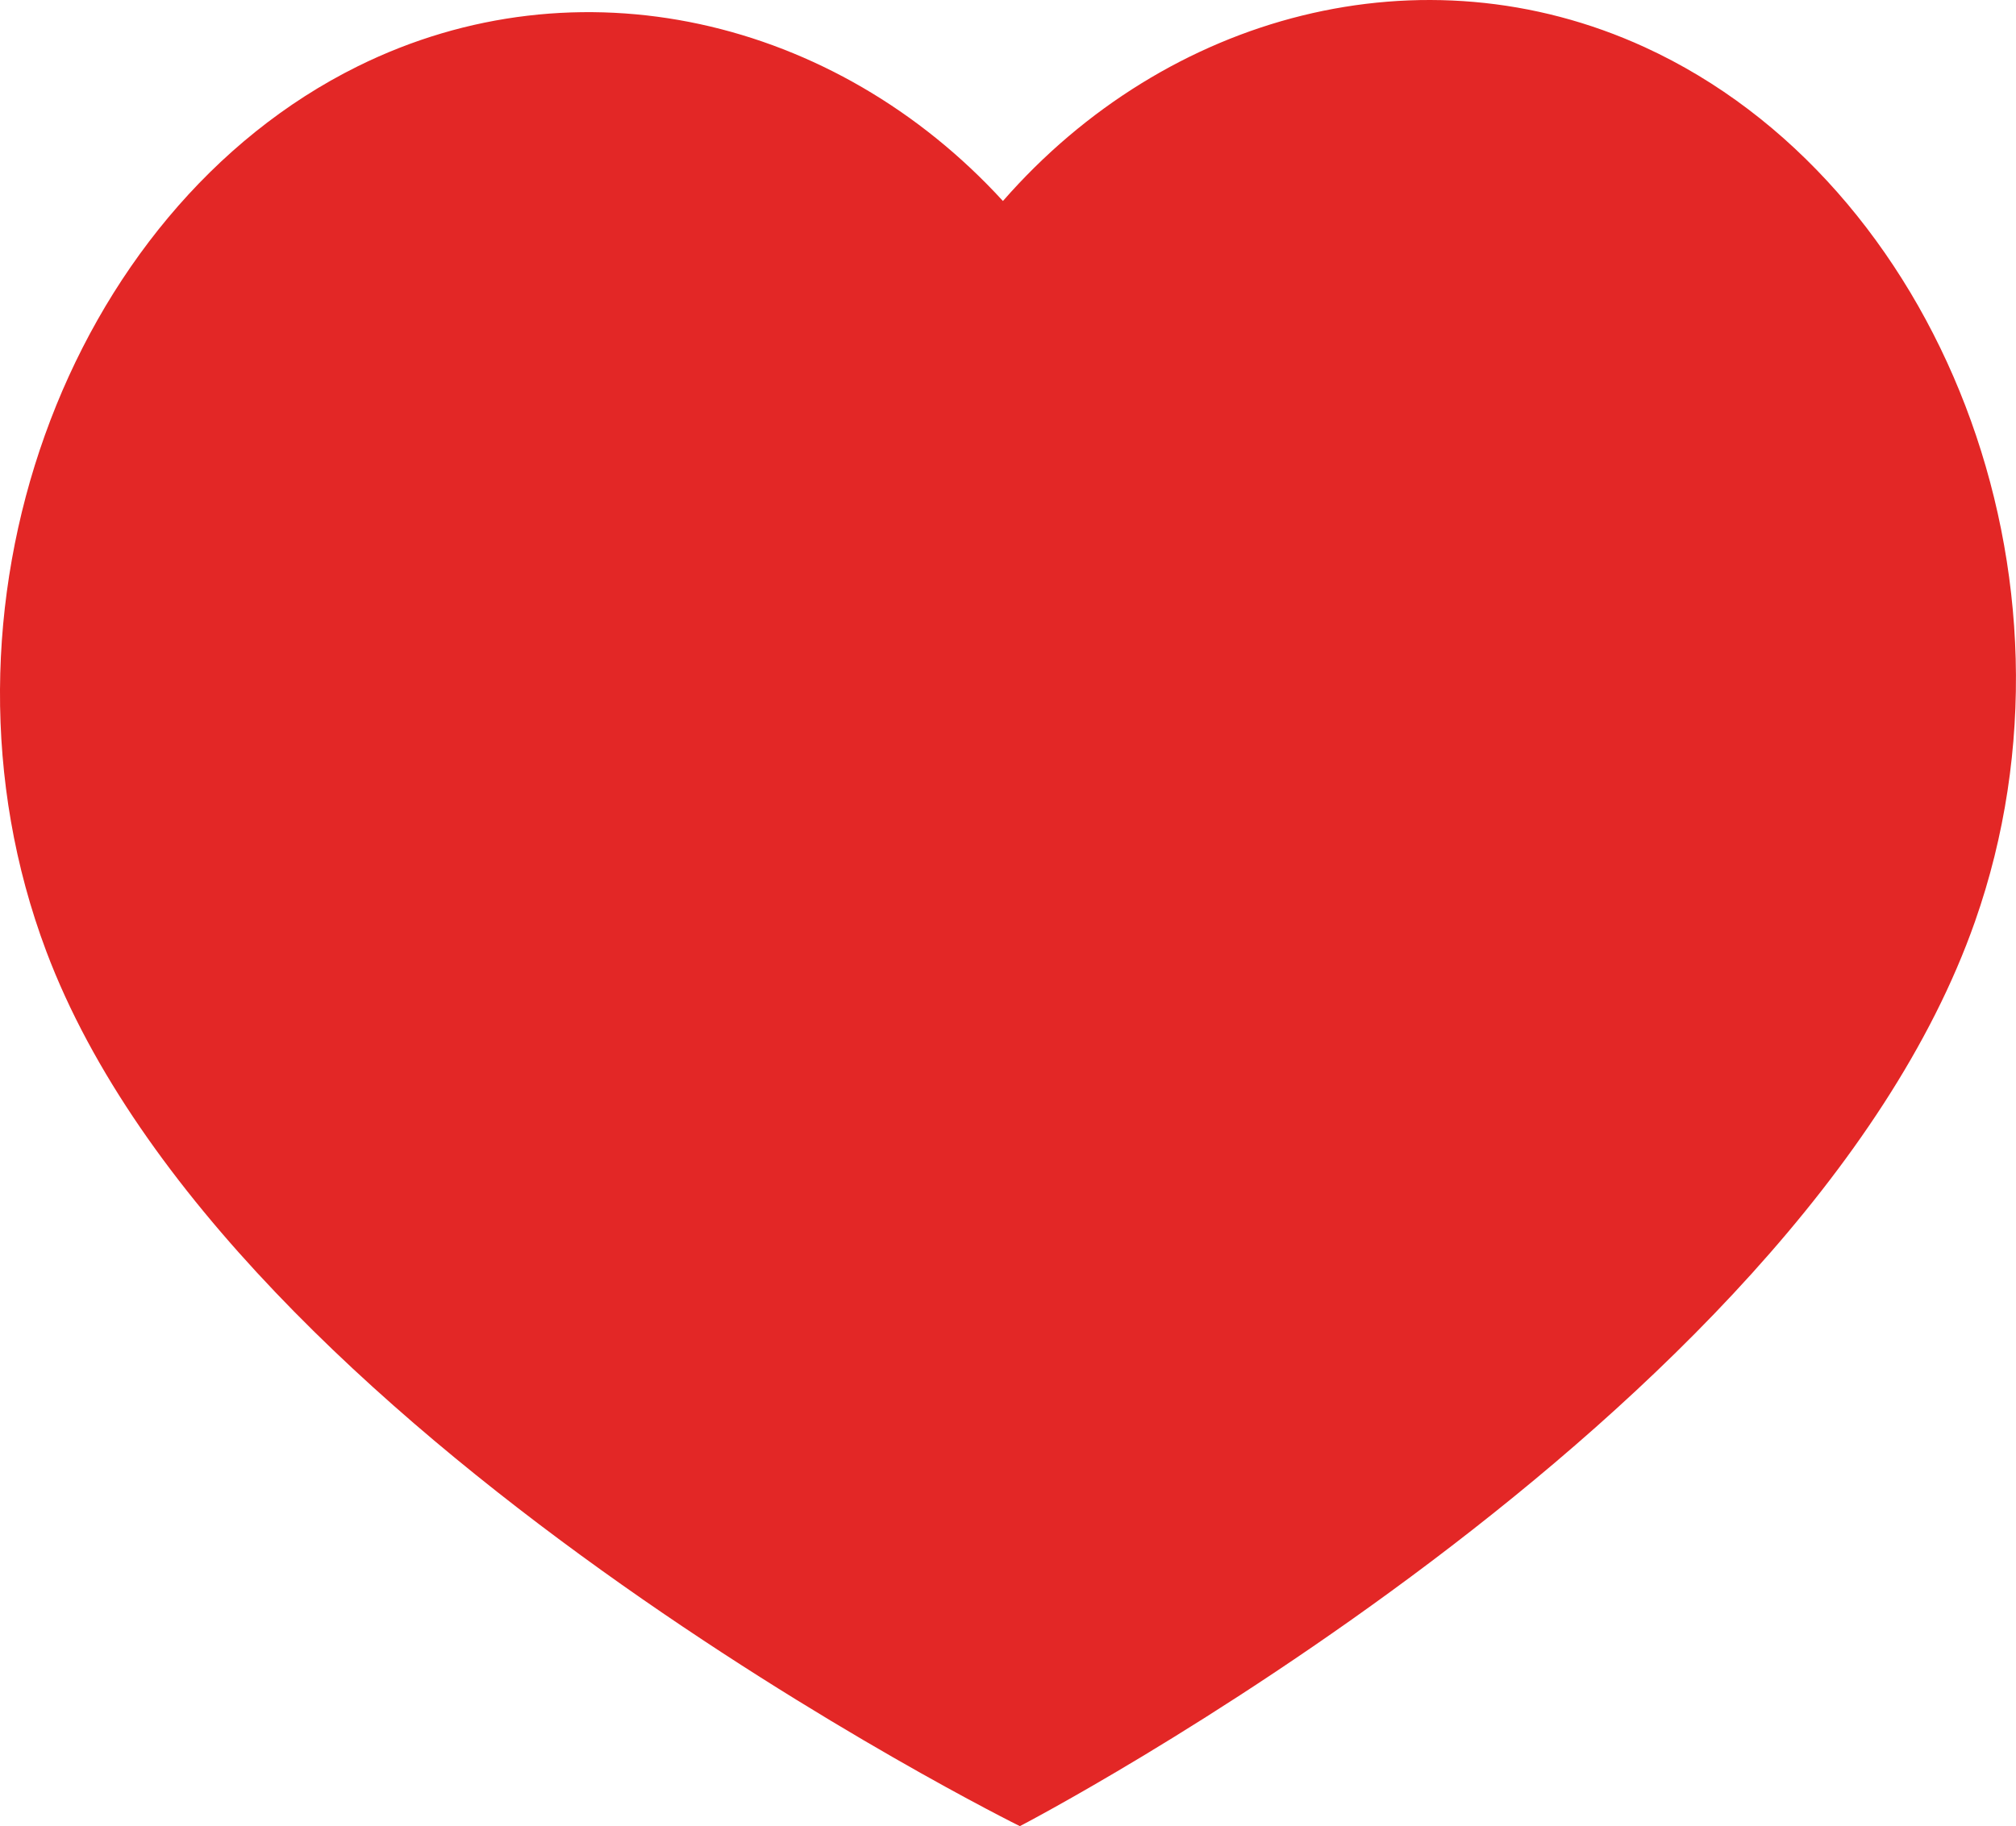 <?xml version="1.0" encoding="UTF-8"?><svg id="Layer_2" xmlns="http://www.w3.org/2000/svg" viewBox="0 0 607.01 550"><defs><style>.cls-1{fill:#e32726;}</style></defs><g id="Layer_1-2"><path class="cls-1" d="M495.25,14.22c-66.87-30.64-143.9-10.2-193.27,46.32C251.47,5.35,173.93-12.81,107.67,19.99,20.14,63.31-24.63,184.01,13.93,286.49c54.84,145.74,293.15,263.51,293.15,263.51,0,0,234.74-121.99,287.58-272.45,36.39-103.6-10.95-222.79-99.42-263.33Z"/></g></svg>